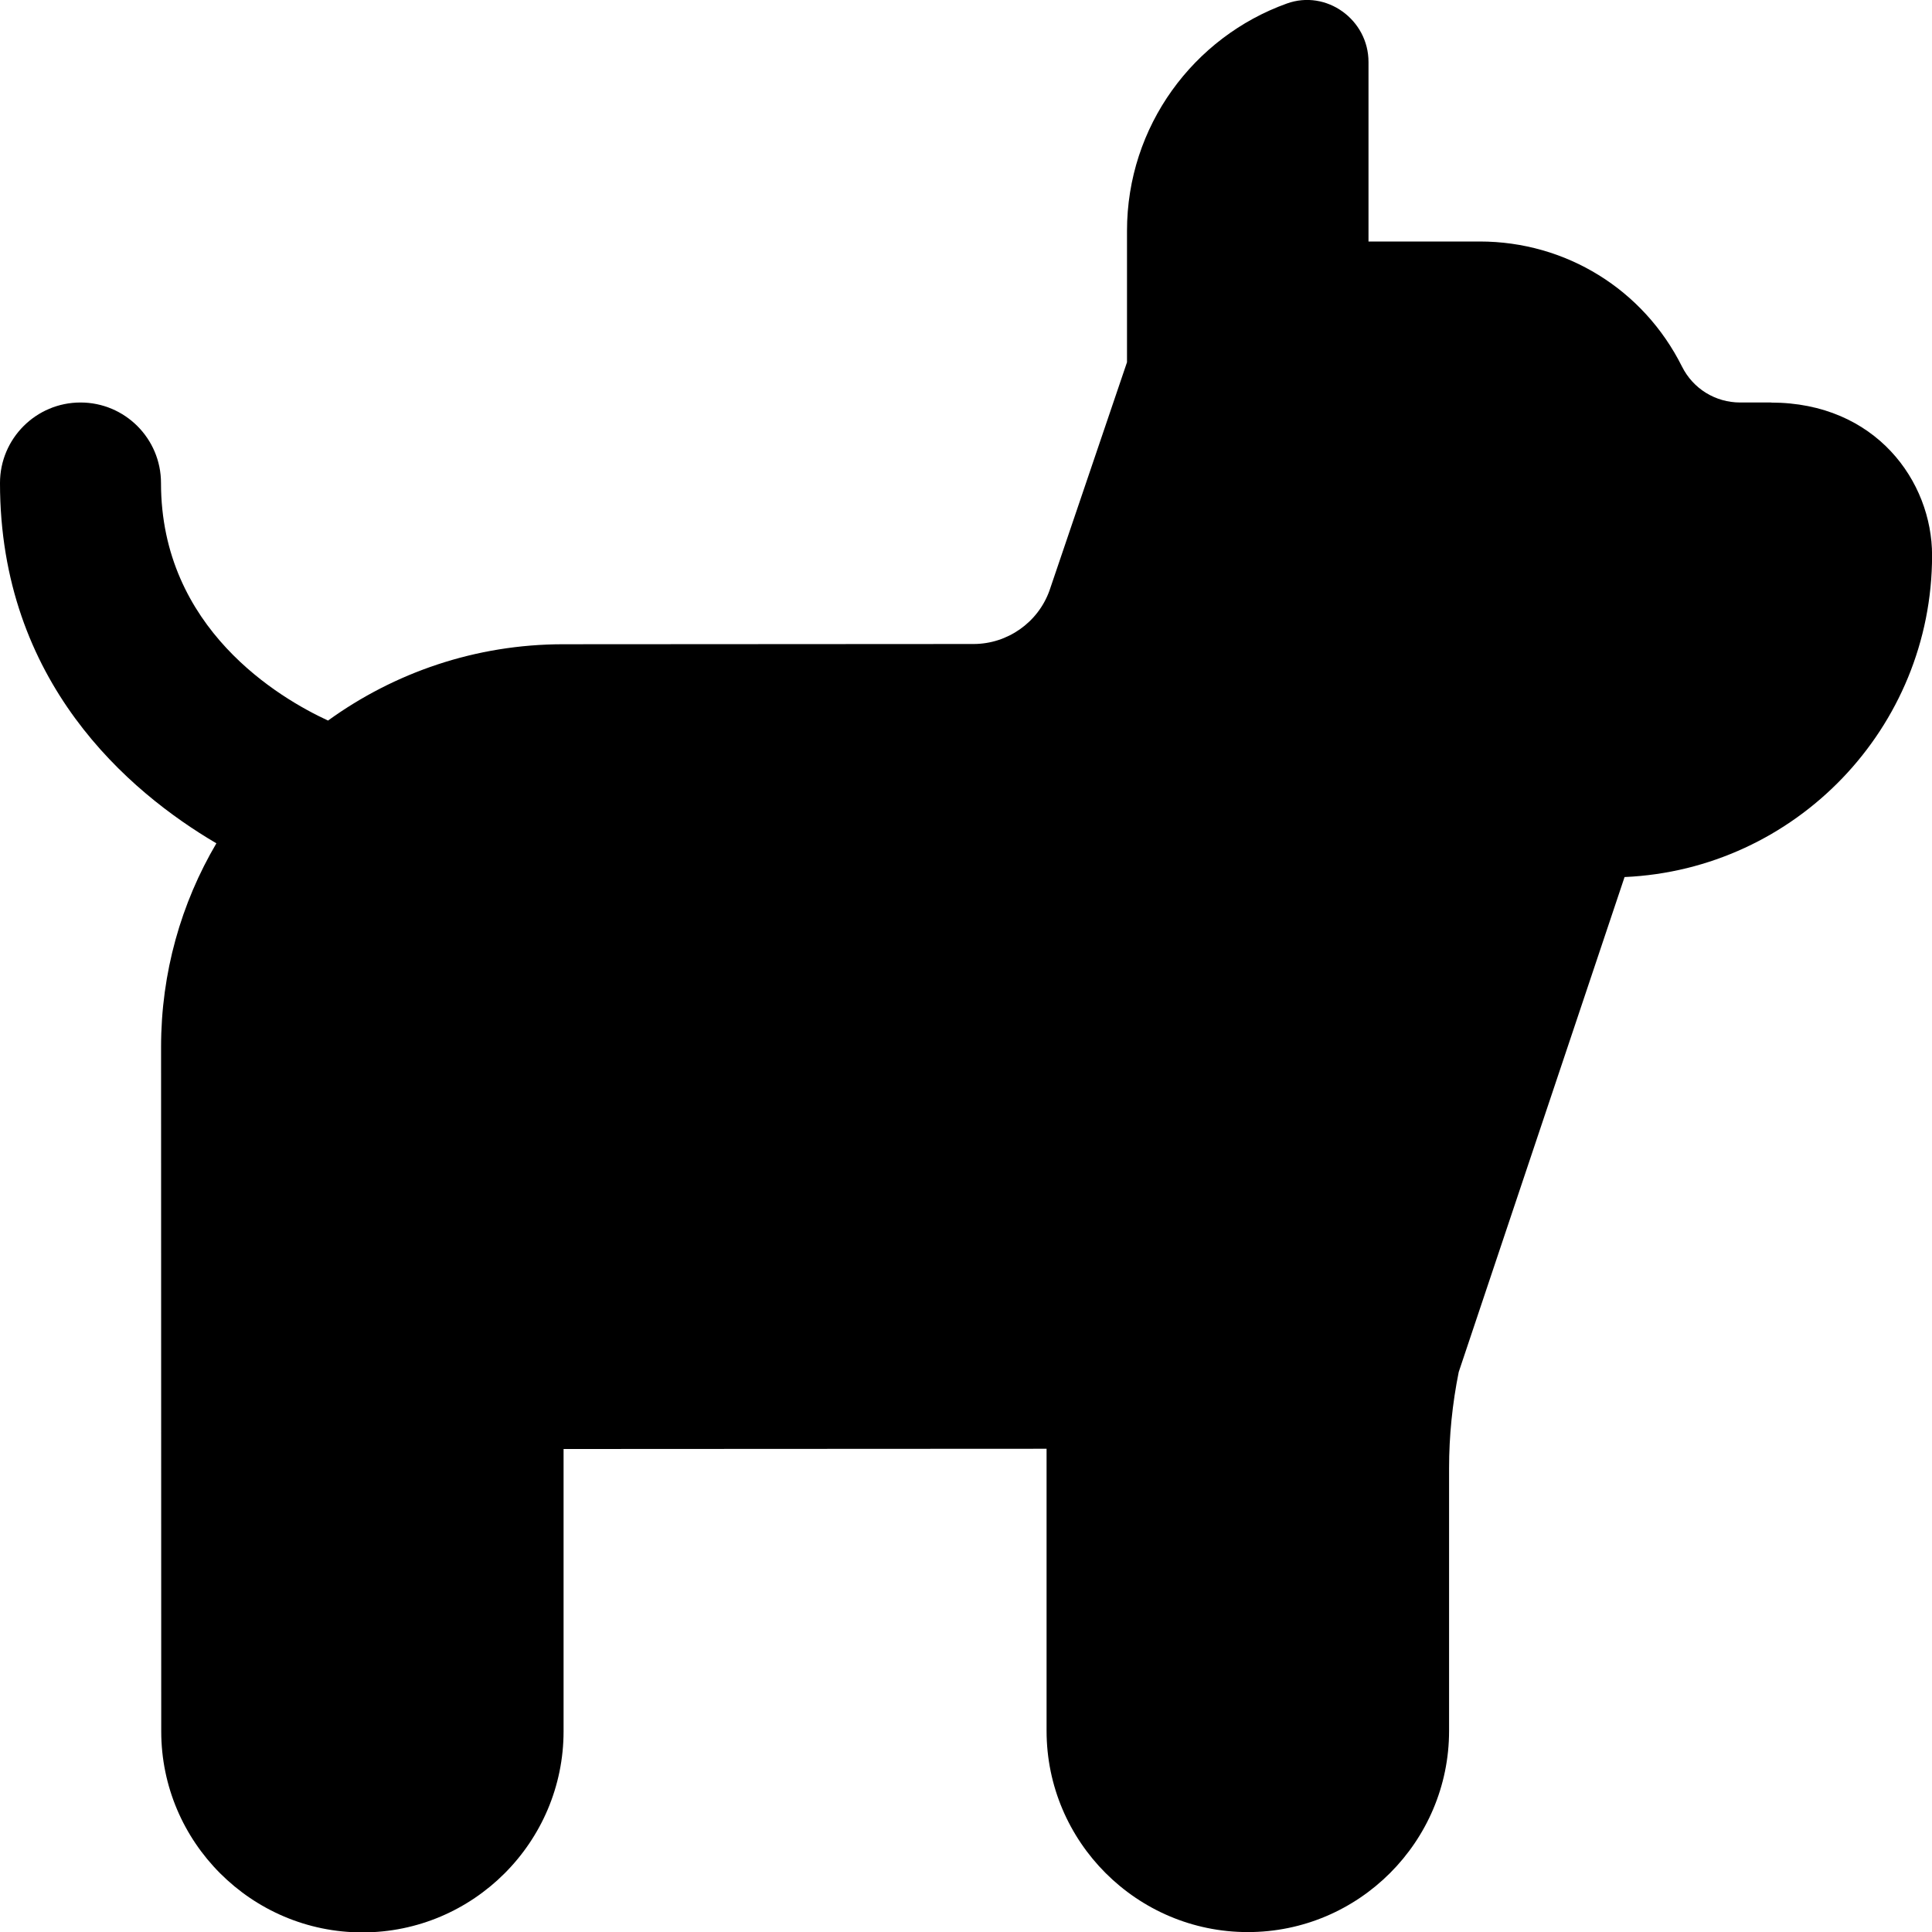<?xml version="1.0" encoding="UTF-8"?>
<svg xmlns="http://www.w3.org/2000/svg" id="Layer_1" data-name="Layer 1" viewBox="0 0 24 24">
  <path d="m22,5h-.382c-.309,0-.586-.171-.724-.447-.479-.958-1.442-1.553-2.512-1.553h-1.382V.77c0-.525-.522-.904-1.015-.726-1.157.416-1.985,1.523-1.985,2.824v1.632l-.964,2.839c-.143.395-.521.66-.94.661l-5.098.003c-1.091,0-2.1.353-2.923.948-.6-.277-2.075-1.141-2.075-2.951,0-.552-.448-1-1-1s-1,.448-1,1c0,2.472,1.596,3.834,2.688,4.476-.437.742-.687,1.606-.687,2.528l.002,8.503c0,1.377,1.122,2.498,2.499,2.498s2.499-1.121,2.499-2.499v-3.506l6-.003v3.504c0,1.378,1.122,2.5,2.5,2.5s2.5-1.122,2.5-2.5v-3.265c0-.4.041-.801.12-1.193l2.06-6.148c2.123-.094,3.82-1.851,3.82-3.996,0-.92-.701-1.898-2-1.898Z"/>
</svg>
